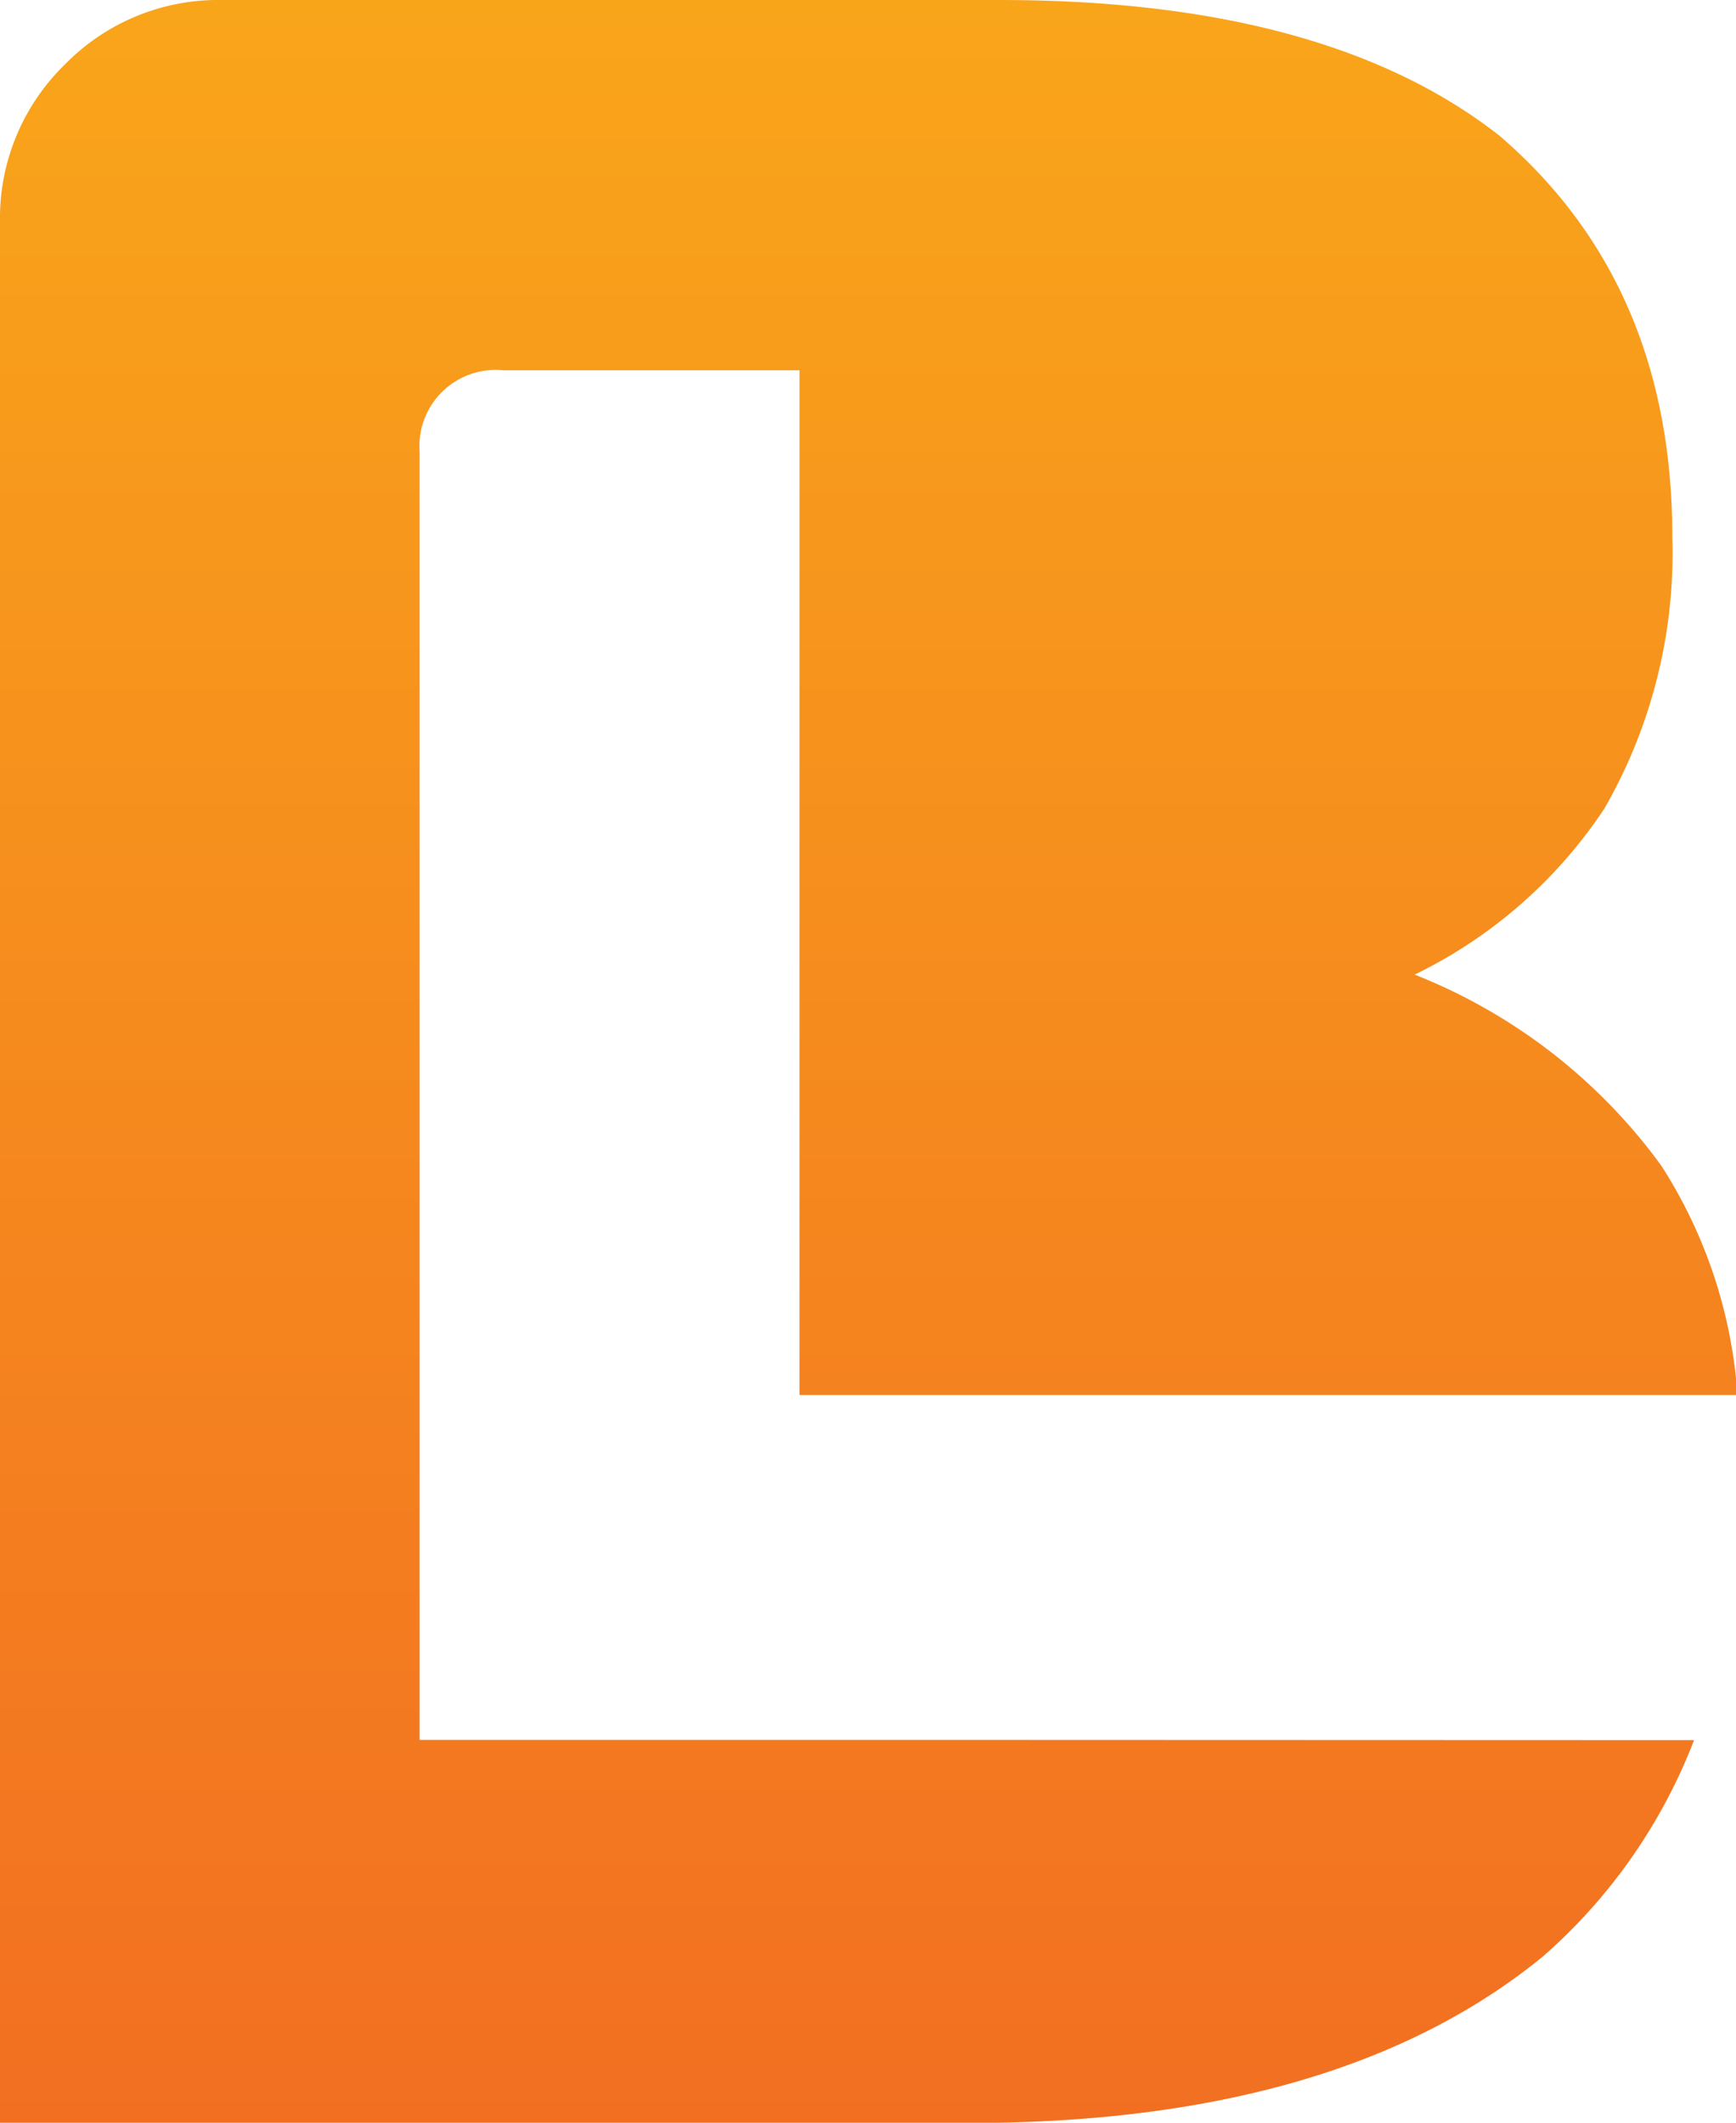 <svg xmlns="http://www.w3.org/2000/svg" xmlns:xlink="http://www.w3.org/1999/xlink" viewBox="0 0 70.33 85.99"><defs><style>.cls-1{fill:url(#linear-gradient);}</style><linearGradient id="linear-gradient" x1="35.17" y1="85.99" x2="35.17" gradientUnits="userSpaceOnUse"><stop offset="0" stop-color="#f26f21"/><stop offset="1" stop-color="#f9a51a"/></linearGradient></defs><g id="Layer_2" data-name="Layer 2"><g id="Layer_1-2" data-name="Layer 1"><path class="cls-1" d="M38.76,70.48l-.76,0H17V18.32A3.09,3.09,0,0,1,20.39,15h12V56.51l38,0a19.71,19.71,0,0,0-3.08-9.28,22.61,22.61,0,0,0-10-7.75A19.33,19.33,0,0,0,65,32.75a20.76,20.76,0,0,0,2.75-11q0-10.24-7-16.25Q53.75,0,40.5,0H9A8.69,8.69,0,0,0,2.62,2.62,8.69,8.69,0,0,0,0,9V86H39.25q15,0,23.25-6.74a22.24,22.24,0,0,0,6.13-8.77Z"/></g></g></svg>